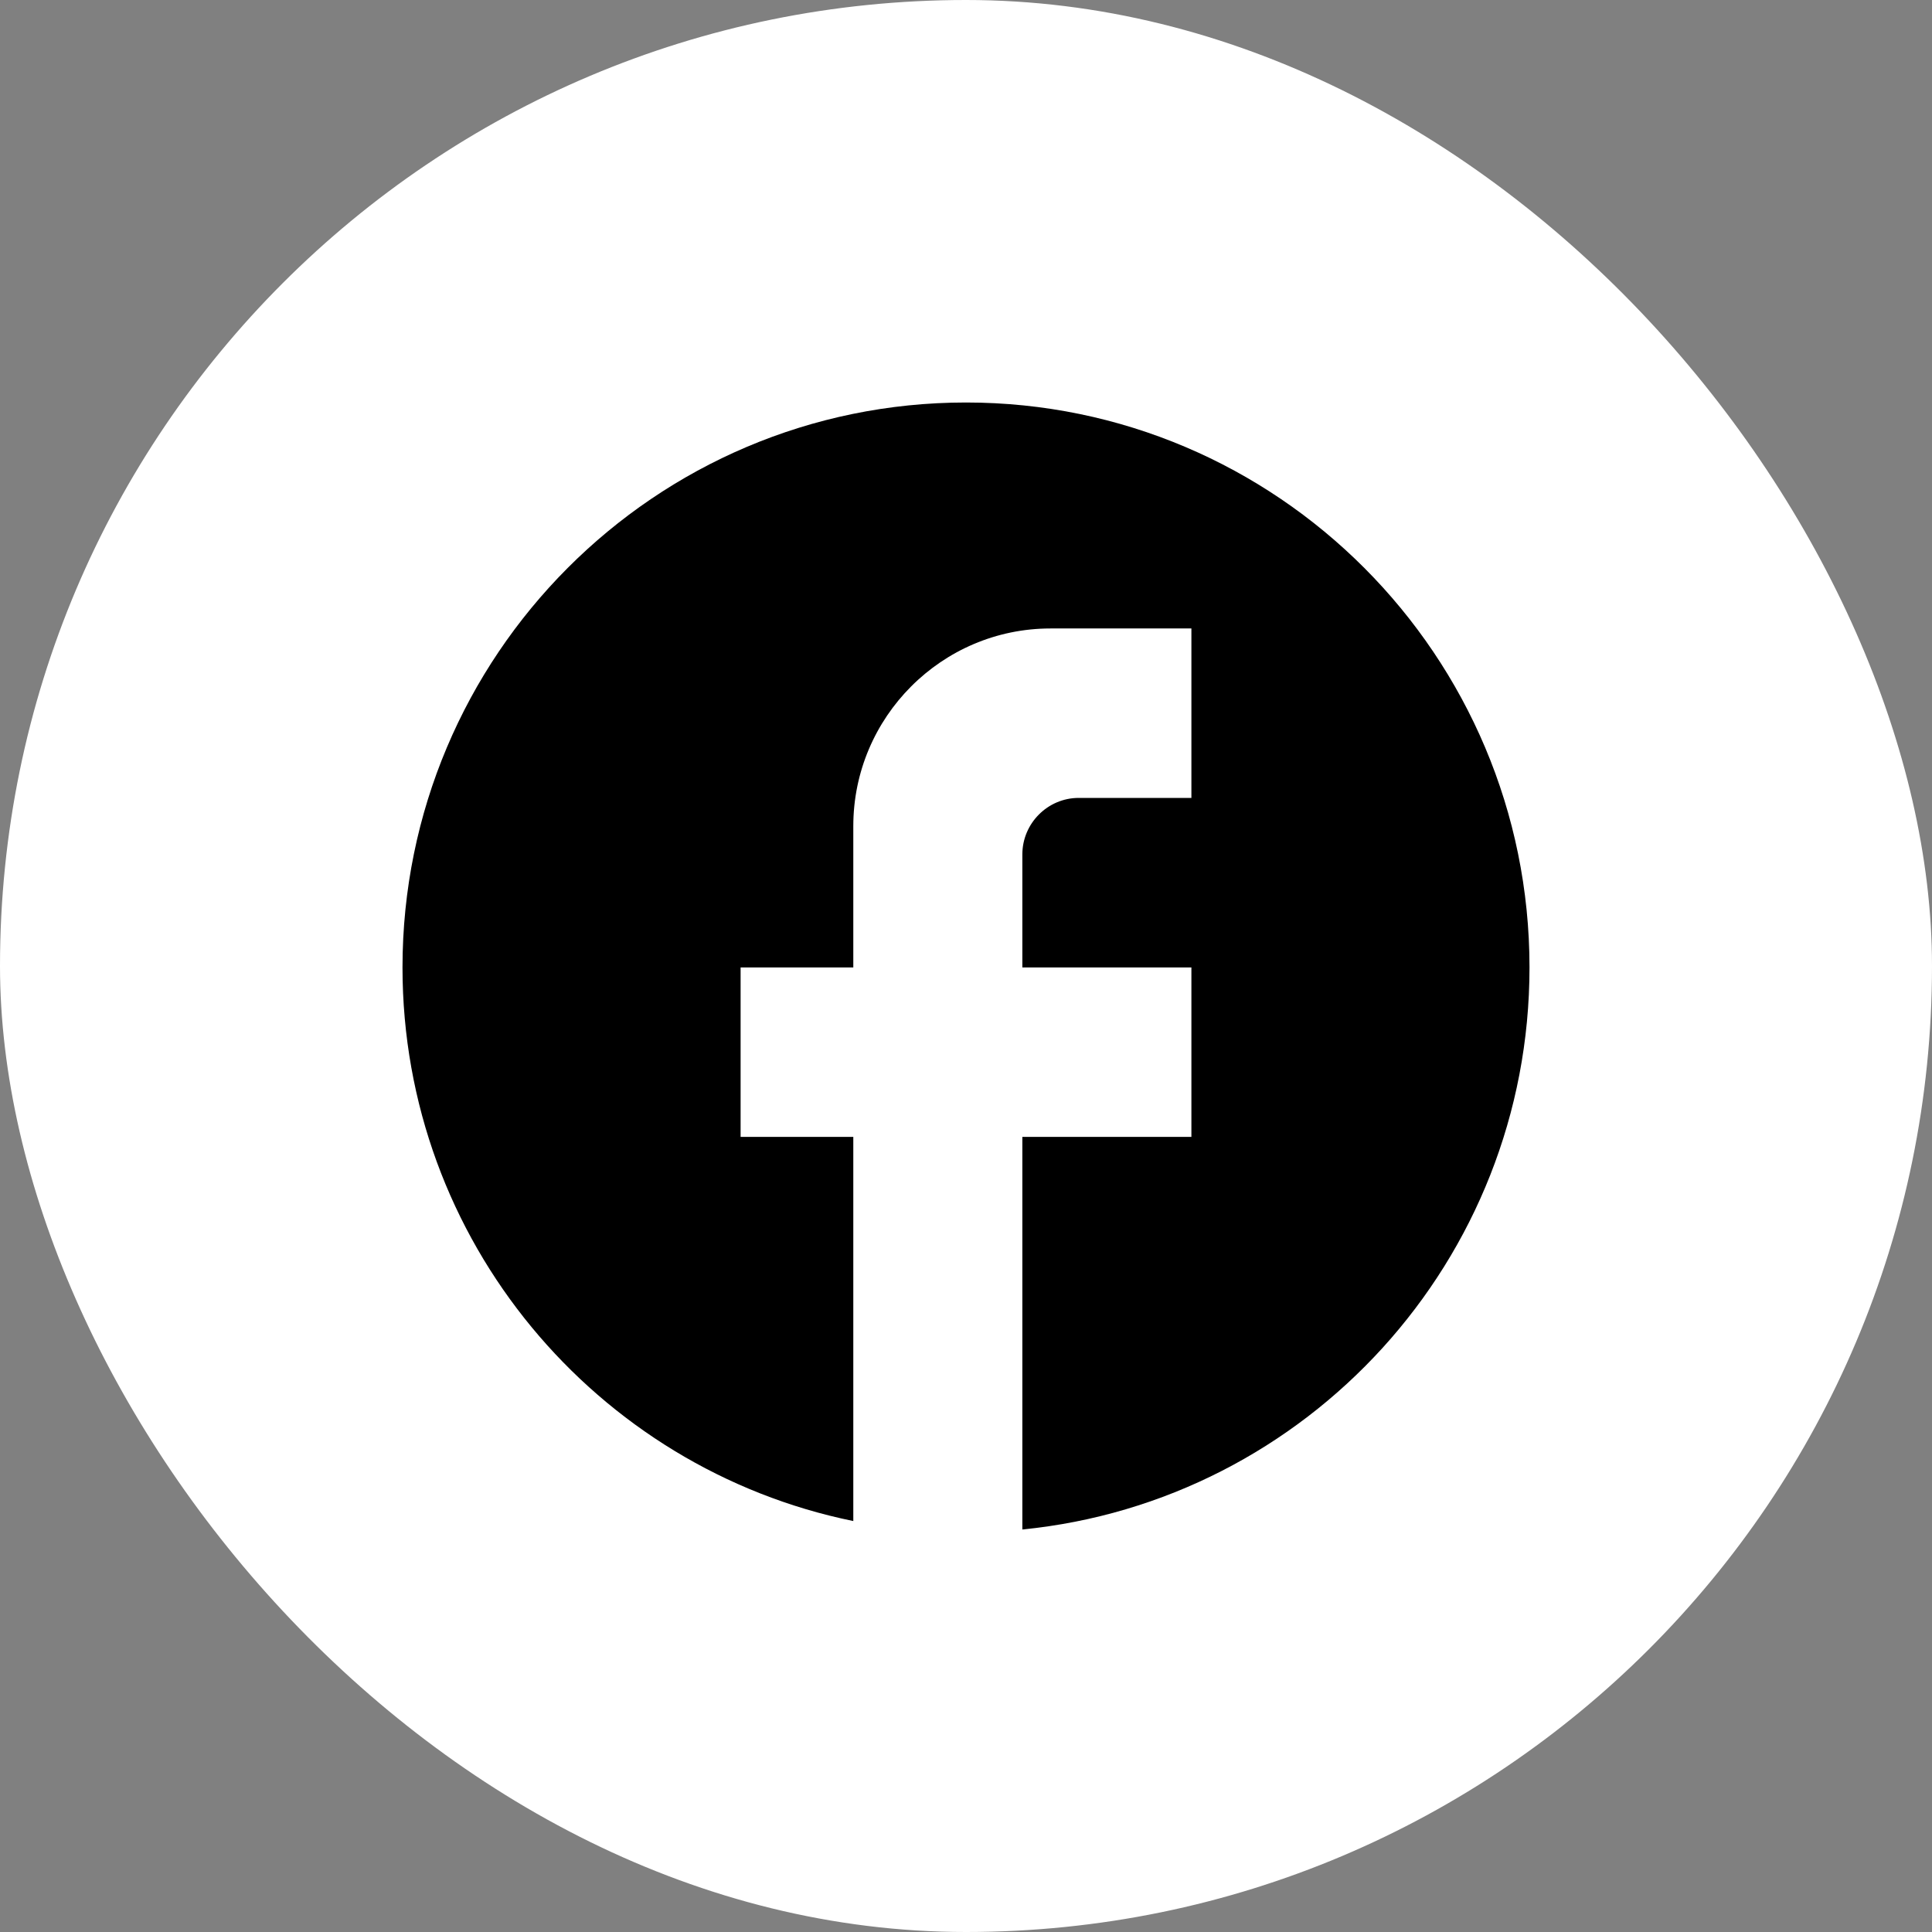 <svg width="24" height="24" viewBox="0 0 24 24" fill="none" xmlns="http://www.w3.org/2000/svg">
<rect x="0" y="0" width="24" height="24" fill="#808080" stroke="none"/>
<rect width="24" height="24" rx="12" fill="white"/>
<path d="M19 12.018C19 8.144 15.864 5 12 5C8.136 5 5 8.144 5 12.018C5 15.414 7.408 18.242 10.6 18.895V14.123H9.2V12.018H10.6V10.263C10.6 8.909 11.699 7.807 13.05 7.807H14.8V9.912H13.4C13.015 9.912 12.7 10.228 12.7 10.614V12.018H14.8V14.123H12.7V19C16.235 18.649 19 15.66 19 12.018Z" fill="black"/>
</svg>
